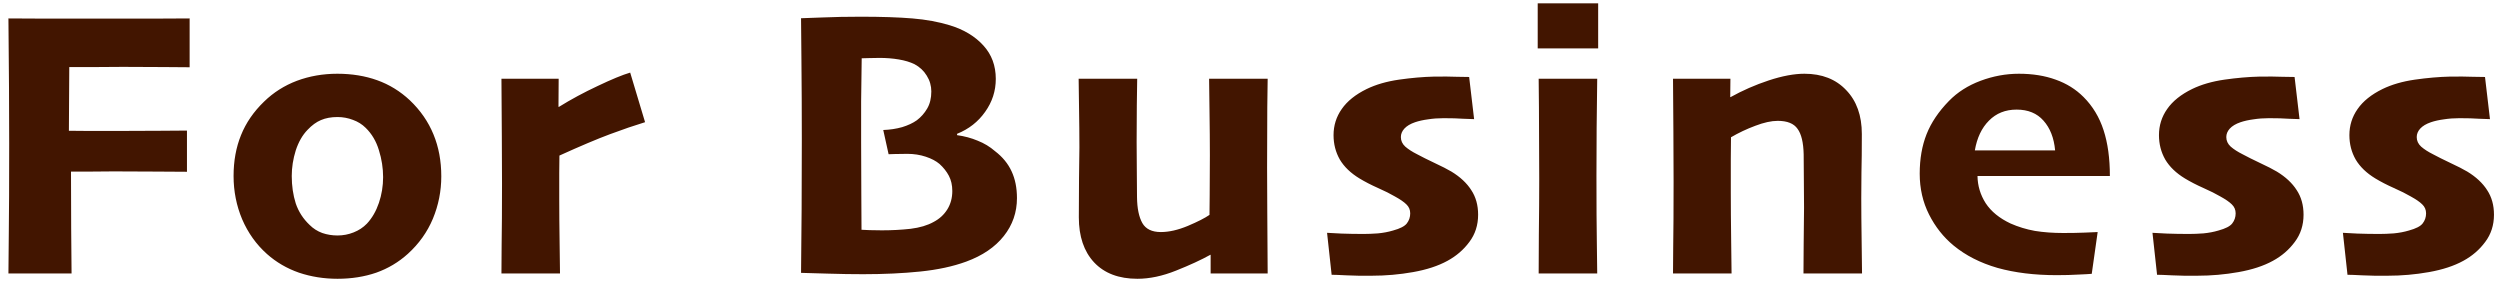 <svg width="256" height="29" viewBox="0 0 256 29" fill="none" xmlns="http://www.w3.org/2000/svg">
<path d="M19.418 6.887C19.04 6.887 18.168 6.88 16.801 6.867C15.434 6.854 14.027 6.848 12.582 6.848C11.71 6.848 10.746 6.854 9.691 6.867C8.637 6.867 7.771 6.867 7.094 6.867C7.094 7.831 7.087 8.924 7.074 10.148C7.061 11.359 7.055 12.44 7.055 13.391C7.497 13.391 8.22 13.397 9.223 13.41C10.225 13.41 11.078 13.41 11.781 13.41C13.318 13.41 14.841 13.404 16.352 13.391C17.862 13.378 18.793 13.371 19.145 13.371V17.59C18.767 17.59 17.712 17.583 15.98 17.57C14.262 17.557 12.816 17.551 11.645 17.551C11.033 17.551 10.258 17.557 9.32 17.57C8.383 17.57 7.699 17.57 7.27 17.57C7.27 19.693 7.276 21.633 7.289 23.391C7.302 25.135 7.315 26.672 7.328 28H0.863C0.876 27.088 0.889 25.676 0.902 23.762C0.928 21.848 0.941 18.82 0.941 14.68C0.941 13.169 0.935 11.262 0.922 8.957C0.909 6.639 0.889 4.283 0.863 1.887C1.736 1.887 2.947 1.893 4.496 1.906C6.059 1.906 7.771 1.906 9.633 1.906C11.729 1.906 13.78 1.906 15.785 1.906C17.79 1.893 19.001 1.887 19.418 1.887V6.887ZM45.188 18.059C45.188 19.569 44.901 21.014 44.328 22.395C43.755 23.762 42.902 24.96 41.77 25.988C40.819 26.848 39.738 27.492 38.527 27.922C37.316 28.338 35.995 28.547 34.562 28.547C33.169 28.547 31.854 28.338 30.617 27.922C29.38 27.492 28.287 26.854 27.336 26.008C26.242 25.031 25.396 23.846 24.797 22.453C24.211 21.06 23.918 19.582 23.918 18.02C23.918 16.483 24.172 15.09 24.68 13.84C25.188 12.577 25.975 11.431 27.043 10.402C28.006 9.465 29.126 8.755 30.402 8.273C31.691 7.792 33.072 7.551 34.543 7.551C36.027 7.551 37.388 7.772 38.625 8.215C39.862 8.658 40.975 9.341 41.965 10.266C43.046 11.294 43.853 12.46 44.387 13.762C44.921 15.051 45.188 16.483 45.188 18.059ZM39.23 18.137C39.23 17.212 39.087 16.294 38.801 15.383C38.527 14.471 38.078 13.71 37.453 13.098C37.089 12.733 36.652 12.46 36.145 12.277C35.637 12.082 35.109 11.984 34.562 11.984C33.911 11.984 33.345 12.088 32.863 12.297C32.395 12.492 31.939 12.824 31.496 13.293C30.975 13.827 30.572 14.53 30.285 15.402C30.012 16.275 29.875 17.147 29.875 18.02C29.875 19.035 30.012 19.973 30.285 20.832C30.572 21.678 31.047 22.414 31.711 23.039C32.075 23.404 32.505 23.677 33 23.859C33.495 24.029 34.016 24.113 34.562 24.113C35.135 24.113 35.682 24.009 36.203 23.801C36.737 23.592 37.193 23.293 37.57 22.902C38.104 22.329 38.514 21.62 38.801 20.773C39.087 19.927 39.23 19.048 39.23 18.137ZM66.055 12.512C64.987 12.837 63.789 13.247 62.461 13.742C61.133 14.237 59.408 14.966 57.285 15.93C57.285 16.255 57.279 16.848 57.266 17.707C57.266 18.566 57.266 19.439 57.266 20.324C57.266 21.704 57.279 23.247 57.305 24.953C57.331 26.659 57.344 27.674 57.344 28H51.348C51.348 27.609 51.354 26.633 51.367 25.07C51.393 23.508 51.406 21.418 51.406 18.801C51.406 17.551 51.4 15.975 51.387 14.074C51.374 12.173 51.361 10.168 51.348 8.059H57.207L57.188 10.93L57.227 10.949C58.464 10.181 59.792 9.465 61.211 8.801C62.63 8.124 63.737 7.668 64.531 7.434L66.055 12.512ZM104.137 20.285C104.137 21.744 103.688 23.039 102.789 24.172C101.891 25.305 100.608 26.177 98.941 26.789C97.587 27.284 96.018 27.622 94.234 27.805C92.463 27.987 90.517 28.078 88.394 28.078C87.249 28.078 86.051 28.059 84.801 28.02C83.551 27.994 82.626 27.967 82.027 27.941C82.053 25.806 82.073 23.631 82.086 21.418C82.099 19.191 82.106 16.802 82.106 14.25C82.106 11.463 82.092 8.742 82.066 6.086C82.04 3.417 82.027 2.01 82.027 1.867C82.249 1.867 82.971 1.841 84.195 1.789C85.419 1.737 86.734 1.711 88.141 1.711C90.263 1.711 92.027 1.77 93.434 1.887C94.84 2.004 96.116 2.238 97.262 2.59C98.707 3.033 99.853 3.723 100.699 4.66C101.546 5.585 101.969 6.724 101.969 8.078C101.969 9.315 101.604 10.441 100.875 11.457C100.159 12.473 99.202 13.221 98.004 13.703V13.84C98.759 13.944 99.462 14.133 100.113 14.406C100.777 14.667 101.37 15.025 101.891 15.48C102.659 16.066 103.225 16.756 103.59 17.551C103.954 18.332 104.137 19.244 104.137 20.285ZM97.516 19.562C97.516 18.963 97.398 18.443 97.164 18C96.93 17.557 96.611 17.154 96.207 16.789C95.856 16.49 95.387 16.242 94.801 16.047C94.215 15.852 93.583 15.754 92.906 15.754C92.385 15.754 91.956 15.76 91.617 15.773C91.279 15.787 91.07 15.793 90.992 15.793L90.445 13.312C91.135 13.287 91.78 13.189 92.379 13.02C92.978 12.837 93.479 12.603 93.883 12.316C94.312 11.991 94.664 11.594 94.938 11.125C95.224 10.643 95.367 10.057 95.367 9.367C95.367 8.781 95.211 8.241 94.898 7.746C94.599 7.251 94.182 6.861 93.648 6.574C93.193 6.353 92.652 6.19 92.027 6.086C91.415 5.982 90.764 5.93 90.074 5.93C89.723 5.93 89.358 5.936 88.981 5.949C88.616 5.962 88.368 5.969 88.238 5.969C88.212 7.284 88.193 8.742 88.18 10.344C88.18 11.945 88.18 13.365 88.18 14.602C88.18 15.878 88.186 17.642 88.199 19.895C88.212 22.134 88.219 23.345 88.219 23.527C88.401 23.527 88.674 23.54 89.039 23.566C89.417 23.579 89.84 23.586 90.309 23.586C91.324 23.586 92.301 23.534 93.238 23.43C94.189 23.312 94.977 23.078 95.602 22.727C96.201 22.414 96.669 21.984 97.008 21.438C97.346 20.891 97.516 20.266 97.516 19.562ZM129.809 28H123.969V26.105L123.949 26.086C123.012 26.607 121.84 27.147 120.434 27.707C119.04 28.267 117.719 28.547 116.469 28.547C114.568 28.547 113.09 27.987 112.035 26.867C110.993 25.747 110.473 24.211 110.473 22.258C110.473 21.021 110.479 19.686 110.492 18.254C110.518 16.809 110.531 15.754 110.531 15.09C110.531 13.879 110.518 12.492 110.492 10.93C110.466 9.354 110.453 8.397 110.453 8.059H116.449C116.449 8.384 116.436 9.296 116.41 10.793C116.397 12.277 116.391 13.521 116.391 14.523C116.391 15.318 116.397 16.32 116.41 17.531C116.423 18.742 116.43 19.628 116.43 20.188C116.443 21.333 116.625 22.219 116.977 22.844C117.328 23.456 117.96 23.762 118.871 23.762C119.704 23.762 120.622 23.553 121.625 23.137C122.641 22.707 123.383 22.329 123.852 22.004C123.852 21.913 123.858 21.255 123.871 20.031C123.884 18.807 123.891 17.427 123.891 15.891C123.891 14.562 123.878 13.02 123.852 11.262C123.826 9.491 123.812 8.423 123.812 8.059H129.809C129.809 8.397 129.796 9.374 129.77 10.988C129.757 12.59 129.75 14.641 129.75 17.141C129.75 18.872 129.757 20.422 129.77 21.789C129.783 23.143 129.796 25.213 129.809 28ZM151.359 21.984C151.359 23.052 151.06 23.983 150.461 24.777C149.875 25.572 149.126 26.216 148.215 26.711C147.264 27.232 146.092 27.616 144.699 27.863C143.306 28.111 141.9 28.234 140.48 28.234C139.53 28.247 138.671 28.234 137.902 28.195C137.147 28.156 136.633 28.137 136.359 28.137L135.891 23.84C136.19 23.853 136.685 23.879 137.375 23.918C138.065 23.944 138.82 23.957 139.641 23.957C140.07 23.957 140.559 23.938 141.105 23.898C141.652 23.846 142.167 23.749 142.648 23.605C143.365 23.41 143.833 23.169 144.055 22.883C144.289 22.583 144.406 22.238 144.406 21.848C144.406 21.483 144.276 21.177 144.016 20.93C143.768 20.682 143.371 20.409 142.824 20.109C142.382 19.849 141.809 19.562 141.105 19.25C140.402 18.938 139.771 18.612 139.211 18.273C138.312 17.727 137.642 17.082 137.199 16.34C136.77 15.585 136.555 14.751 136.555 13.84C136.555 12.85 136.835 11.958 137.395 11.164C137.954 10.357 138.807 9.673 139.953 9.113C140.891 8.658 141.991 8.339 143.254 8.156C144.53 7.974 145.728 7.87 146.848 7.844C147.785 7.831 148.566 7.837 149.191 7.863C149.816 7.876 150.233 7.883 150.441 7.883L150.949 12.199C150.754 12.199 150.383 12.186 149.836 12.16C149.302 12.121 148.632 12.102 147.824 12.102C147.264 12.102 146.737 12.141 146.242 12.219C145.747 12.284 145.305 12.382 144.914 12.512C144.419 12.681 144.048 12.902 143.801 13.176C143.566 13.436 143.449 13.723 143.449 14.035C143.449 14.413 143.599 14.738 143.898 15.012C144.211 15.285 144.615 15.546 145.109 15.793C145.591 16.053 146.19 16.353 146.906 16.691C147.635 17.03 148.208 17.323 148.625 17.57C149.523 18.117 150.201 18.749 150.656 19.465C151.125 20.168 151.359 21.008 151.359 21.984ZM163.652 4.953H157.461V0.344H163.652V4.953ZM163.555 28H157.559C157.559 27.375 157.565 26.047 157.578 24.016C157.604 21.984 157.617 20.083 157.617 18.312C157.617 16.815 157.611 15.246 157.598 13.605C157.598 11.965 157.585 10.116 157.559 8.059H163.555C163.542 9.921 163.522 11.587 163.496 13.059C163.483 14.517 163.477 16.177 163.477 18.039C163.477 21.008 163.49 23.267 163.516 24.816C163.542 26.353 163.555 27.414 163.555 28ZM190.672 28H184.676C184.676 27.596 184.682 26.607 184.695 25.031C184.721 23.443 184.734 22.186 184.734 21.262C184.734 20.611 184.728 19.693 184.715 18.508C184.715 17.31 184.708 16.405 184.695 15.793C184.669 14.595 184.461 13.729 184.07 13.195C183.693 12.648 183.016 12.375 182.039 12.375C181.388 12.375 180.62 12.544 179.734 12.883C178.862 13.208 178.035 13.599 177.254 14.055C177.254 14.133 177.247 14.862 177.234 16.242C177.234 17.622 177.234 18.781 177.234 19.719C177.234 21.125 177.247 22.811 177.273 24.777C177.299 26.744 177.312 27.818 177.312 28H171.316C171.316 27.701 171.323 26.789 171.336 25.266C171.362 23.742 171.375 21.522 171.375 18.605C171.375 16.926 171.368 15.22 171.355 13.488C171.342 11.743 171.329 9.934 171.316 8.059H177.195L177.176 9.914L177.195 9.953C178.432 9.263 179.741 8.69 181.121 8.234C182.501 7.779 183.719 7.551 184.773 7.551C186.57 7.551 187.996 8.111 189.051 9.23C190.118 10.337 190.652 11.835 190.652 13.723C190.652 15.298 190.639 16.613 190.613 17.668C190.6 18.71 190.594 19.588 190.594 20.305C190.594 21.516 190.607 23.006 190.633 24.777C190.659 26.535 190.672 27.609 190.672 28ZM216.051 18.02H202.496C202.509 19.022 202.789 19.953 203.336 20.812C203.896 21.659 204.742 22.349 205.875 22.883C206.669 23.234 207.503 23.488 208.375 23.645C209.26 23.788 210.23 23.859 211.285 23.859C212.118 23.859 212.841 23.846 213.453 23.82C214.065 23.794 214.514 23.775 214.801 23.762L214.195 28.039C213.922 28.065 213.46 28.091 212.809 28.117C212.171 28.156 211.435 28.176 210.602 28.176C208.336 28.176 206.318 27.928 204.547 27.434C202.789 26.926 201.292 26.164 200.055 25.148C199.013 24.289 198.173 23.228 197.535 21.965C196.897 20.702 196.578 19.309 196.578 17.785C196.578 16.275 196.812 14.927 197.281 13.742C197.75 12.557 198.512 11.425 199.566 10.344C200.439 9.445 201.52 8.755 202.809 8.273C204.098 7.792 205.406 7.551 206.734 7.551C208.141 7.551 209.397 7.753 210.504 8.156C211.611 8.547 212.561 9.139 213.355 9.934C214.293 10.871 214.977 12.004 215.406 13.332C215.836 14.647 216.051 16.21 216.051 18.02ZM210.445 15.402C210.328 14.126 209.931 13.111 209.254 12.355C208.59 11.6 207.672 11.223 206.5 11.223C205.354 11.223 204.41 11.6 203.668 12.355C202.926 13.098 202.444 14.113 202.223 15.402H210.445ZM235.883 21.984C235.883 23.052 235.583 23.983 234.984 24.777C234.398 25.572 233.65 26.216 232.738 26.711C231.788 27.232 230.616 27.616 229.223 27.863C227.829 28.111 226.423 28.234 225.004 28.234C224.053 28.247 223.194 28.234 222.426 28.195C221.671 28.156 221.156 28.137 220.883 28.137L220.414 23.84C220.714 23.853 221.208 23.879 221.898 23.918C222.589 23.944 223.344 23.957 224.164 23.957C224.594 23.957 225.082 23.938 225.629 23.898C226.176 23.846 226.69 23.749 227.172 23.605C227.888 23.41 228.357 23.169 228.578 22.883C228.812 22.583 228.93 22.238 228.93 21.848C228.93 21.483 228.799 21.177 228.539 20.93C228.292 20.682 227.895 20.409 227.348 20.109C226.905 19.849 226.332 19.562 225.629 19.25C224.926 18.938 224.294 18.612 223.734 18.273C222.836 17.727 222.165 17.082 221.723 16.34C221.293 15.585 221.078 14.751 221.078 13.84C221.078 12.85 221.358 11.958 221.918 11.164C222.478 10.357 223.331 9.673 224.477 9.113C225.414 8.658 226.514 8.339 227.777 8.156C229.053 7.974 230.251 7.87 231.371 7.844C232.309 7.831 233.09 7.837 233.715 7.863C234.34 7.876 234.757 7.883 234.965 7.883L235.473 12.199C235.277 12.199 234.906 12.186 234.359 12.16C233.826 12.121 233.155 12.102 232.348 12.102C231.788 12.102 231.26 12.141 230.766 12.219C230.271 12.284 229.828 12.382 229.438 12.512C228.943 12.681 228.572 12.902 228.324 13.176C228.09 13.436 227.973 13.723 227.973 14.035C227.973 14.413 228.122 14.738 228.422 15.012C228.734 15.285 229.138 15.546 229.633 15.793C230.115 16.053 230.714 16.353 231.43 16.691C232.159 17.03 232.732 17.323 233.148 17.57C234.047 18.117 234.724 18.749 235.18 19.465C235.648 20.168 235.883 21.008 235.883 21.984ZM255.383 21.984C255.383 23.052 255.083 23.983 254.484 24.777C253.898 25.572 253.15 26.216 252.238 26.711C251.288 27.232 250.116 27.616 248.723 27.863C247.329 28.111 245.923 28.234 244.504 28.234C243.553 28.247 242.694 28.234 241.926 28.195C241.171 28.156 240.656 28.137 240.383 28.137L239.914 23.84C240.214 23.853 240.708 23.879 241.398 23.918C242.089 23.944 242.844 23.957 243.664 23.957C244.094 23.957 244.582 23.938 245.129 23.898C245.676 23.846 246.19 23.749 246.672 23.605C247.388 23.41 247.857 23.169 248.078 22.883C248.312 22.583 248.43 22.238 248.43 21.848C248.43 21.483 248.299 21.177 248.039 20.93C247.792 20.682 247.395 20.409 246.848 20.109C246.405 19.849 245.832 19.562 245.129 19.25C244.426 18.938 243.794 18.612 243.234 18.273C242.336 17.727 241.665 17.082 241.223 16.34C240.793 15.585 240.578 14.751 240.578 13.84C240.578 12.85 240.858 11.958 241.418 11.164C241.978 10.357 242.831 9.673 243.977 9.113C244.914 8.658 246.014 8.339 247.277 8.156C248.553 7.974 249.751 7.87 250.871 7.844C251.809 7.831 252.59 7.837 253.215 7.863C253.84 7.876 254.257 7.883 254.465 7.883L254.973 12.199C254.777 12.199 254.406 12.186 253.859 12.16C253.326 12.121 252.655 12.102 251.848 12.102C251.288 12.102 250.76 12.141 250.266 12.219C249.771 12.284 249.328 12.382 248.938 12.512C248.443 12.681 248.072 12.902 247.824 13.176C247.59 13.436 247.473 13.723 247.473 14.035C247.473 14.413 247.622 14.738 247.922 15.012C248.234 15.285 248.638 15.546 249.133 15.793C249.615 16.053 250.214 16.353 250.93 16.691C251.659 17.03 252.232 17.323 252.648 17.57C253.547 18.117 254.224 18.749 254.68 19.465C255.148 20.168 255.383 21.008 255.383 21.984Z" fill="#421500"/>
</svg>
